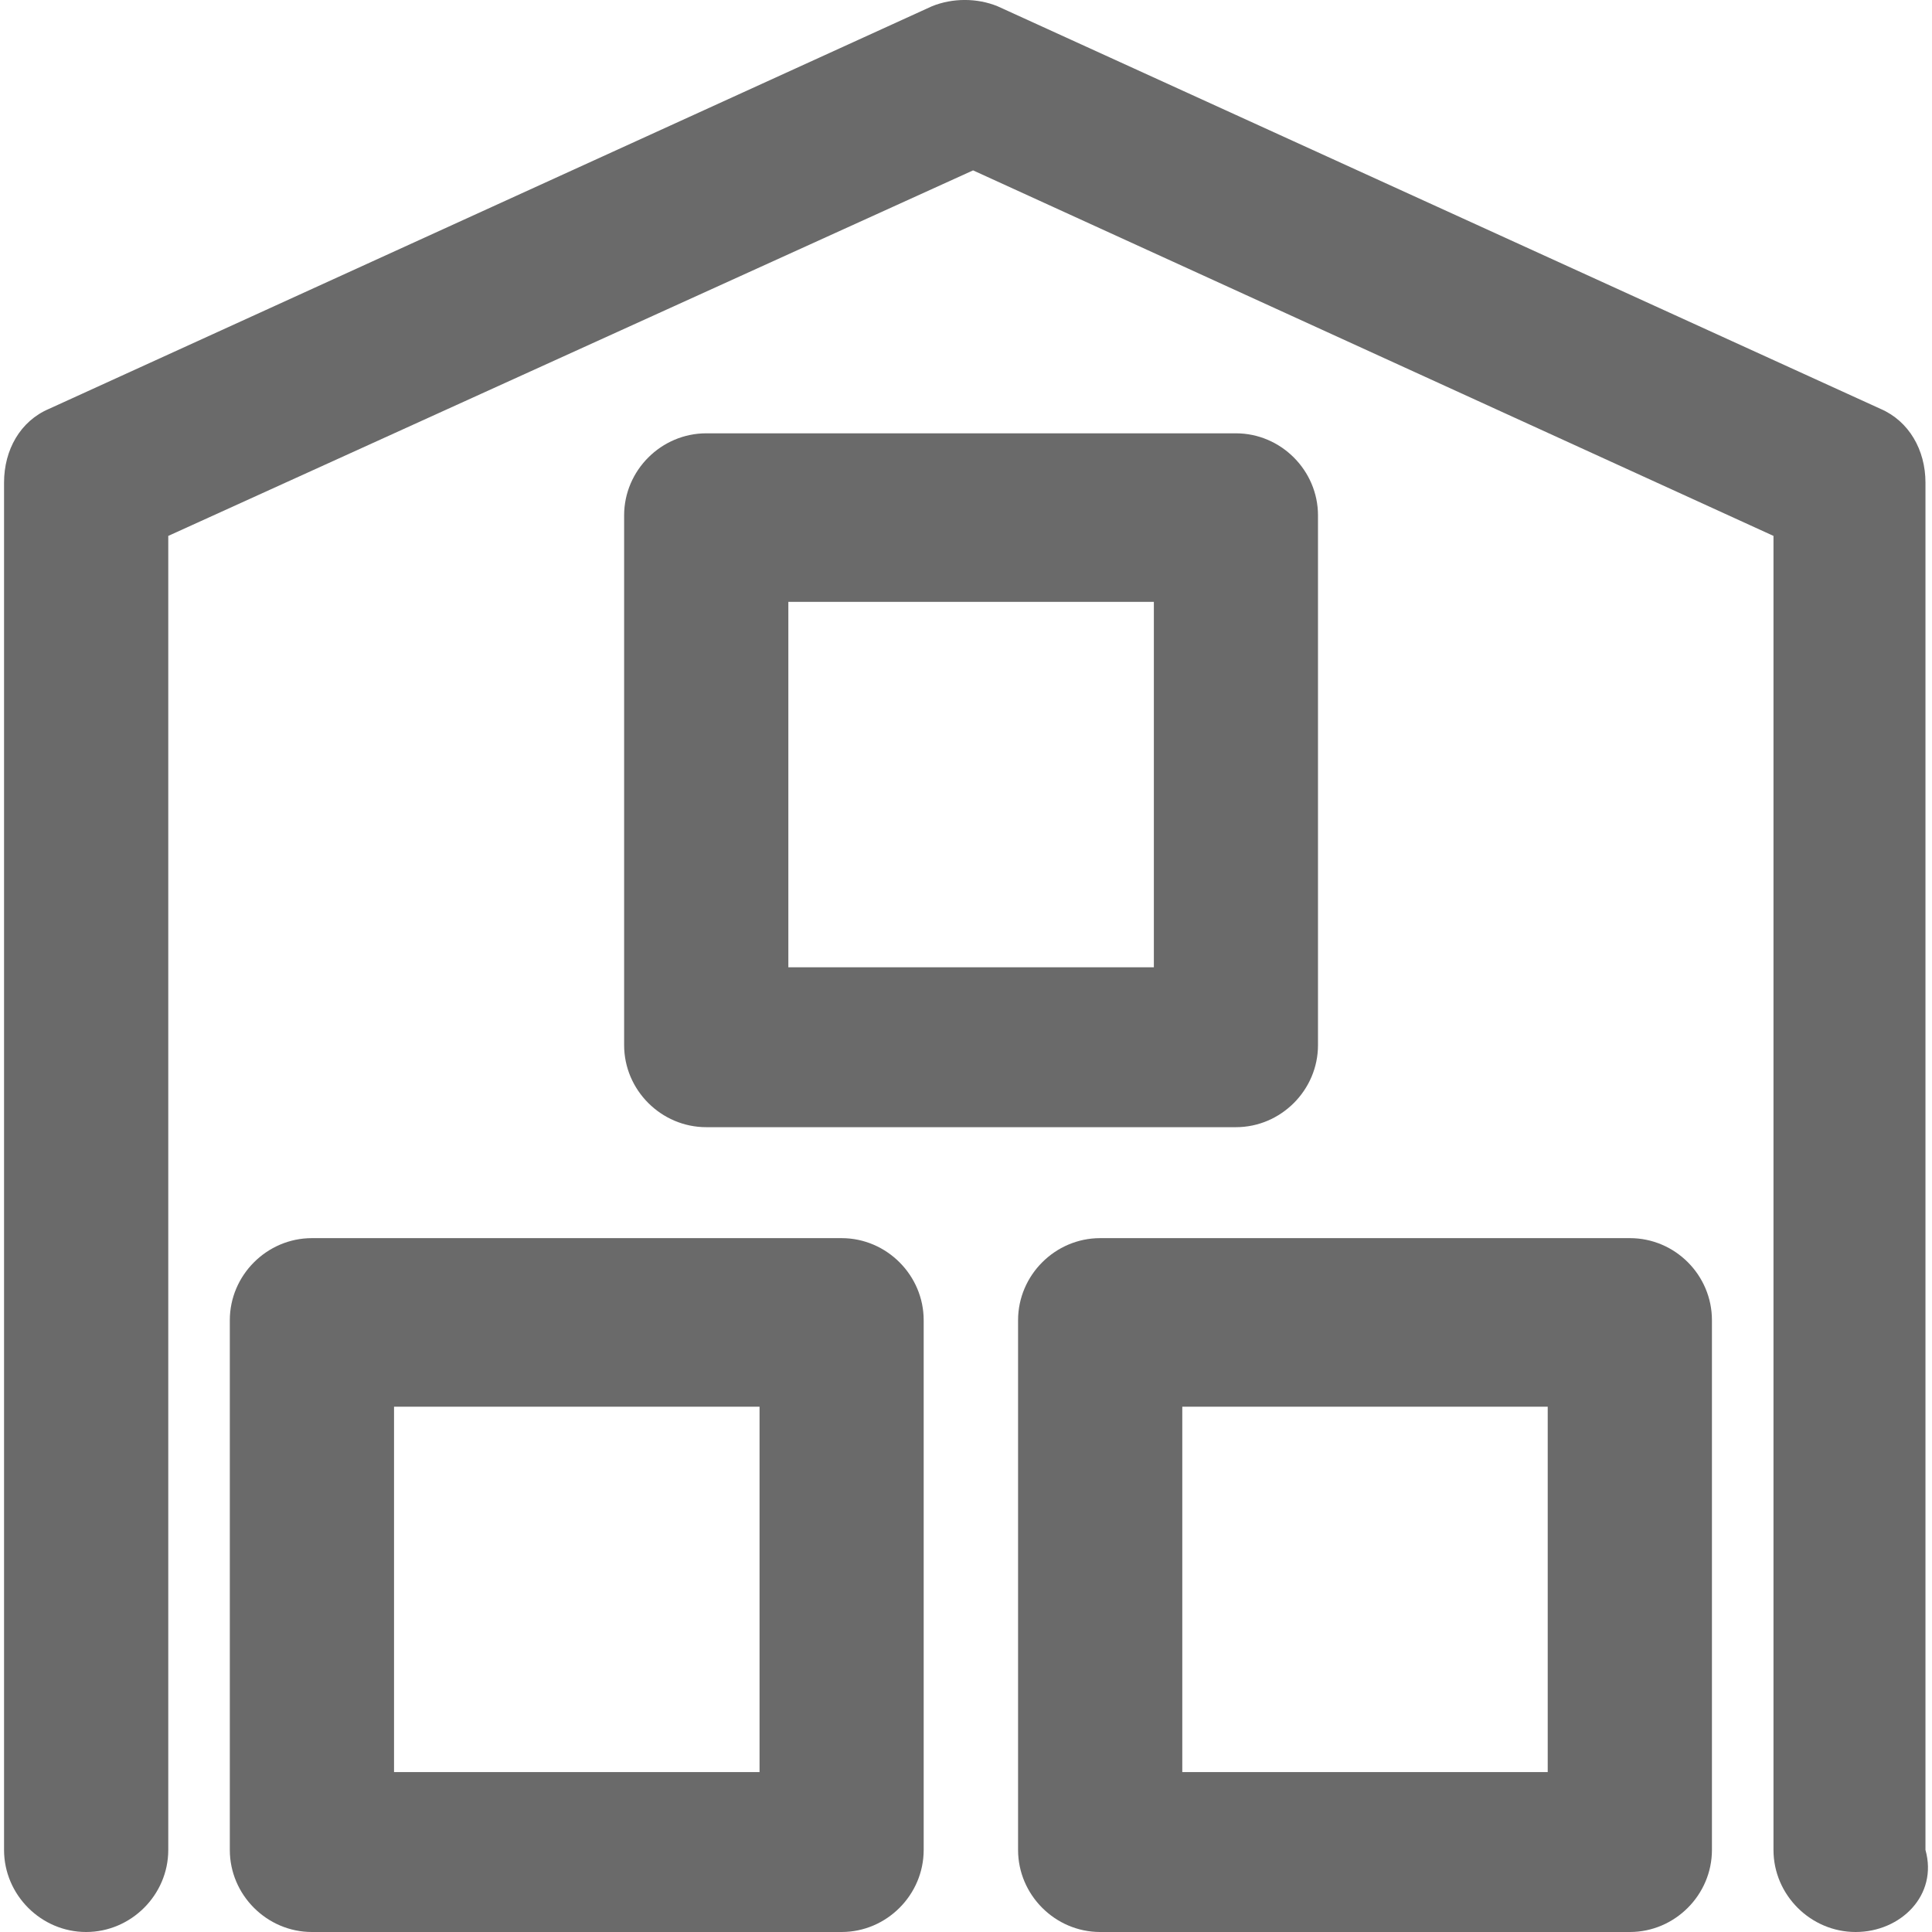 <svg xmlns="http://www.w3.org/2000/svg" width="21" height="21" viewBox="0 0 21 21" fill="none"><g clip-path="url(#clip0_36_57)"><path d="M20.929 20.108V5.246C20.929 4.89 20.749 4.577 20.44 4.444L10.843 0.068C10.62 -0.023 10.354 -0.023 10.13 0.068L0.533 4.444C0.22 4.577 0.044 4.89 0.044 5.246V20.108C0.044 20.597 0.447 21 0.936 21C1.425 21 1.829 20.597 1.829 20.108V5.825L10.577 1.852L19.277 5.825V20.108C19.277 20.597 19.681 21 20.17 21C20.659 21 21.067 20.601 20.929 20.108Z" fill="#6A6A6A"></path><path d="M13.434 12.252C13.923 12.252 14.326 11.849 14.326 11.36V5.602C14.326 5.113 13.923 4.71 13.434 4.71H7.677C7.187 4.71 6.784 5.113 6.784 5.602V11.36C6.784 11.849 7.187 12.252 7.677 12.252H13.434ZM8.569 6.542H12.542V10.514H8.569V6.542Z" fill="#6A6A6A"></path><path d="M9.148 13.458H3.39C2.901 13.458 2.498 13.861 2.498 14.35V20.108C2.498 20.597 2.901 21 3.39 21H9.148C9.637 21 10.04 20.597 10.04 20.108V14.35C10.04 13.861 9.637 13.458 9.148 13.458ZM8.256 19.262H4.283V15.29H8.256V19.262Z" fill="#6A6A6A"></path><path d="M17.716 13.458H11.958C11.469 13.458 11.066 13.861 11.066 14.35V20.108C11.066 20.597 11.469 21 11.958 21H17.716C18.205 21 18.608 20.597 18.608 20.108V14.35C18.608 13.861 18.209 13.458 17.716 13.458ZM16.823 19.262H12.851V15.29H16.823V19.262Z" fill="#6A6A6A"></path></g><defs><clipPath id="clip0_36_57"><rect width="21" height="21" fill="white"></rect></clipPath></defs></svg>